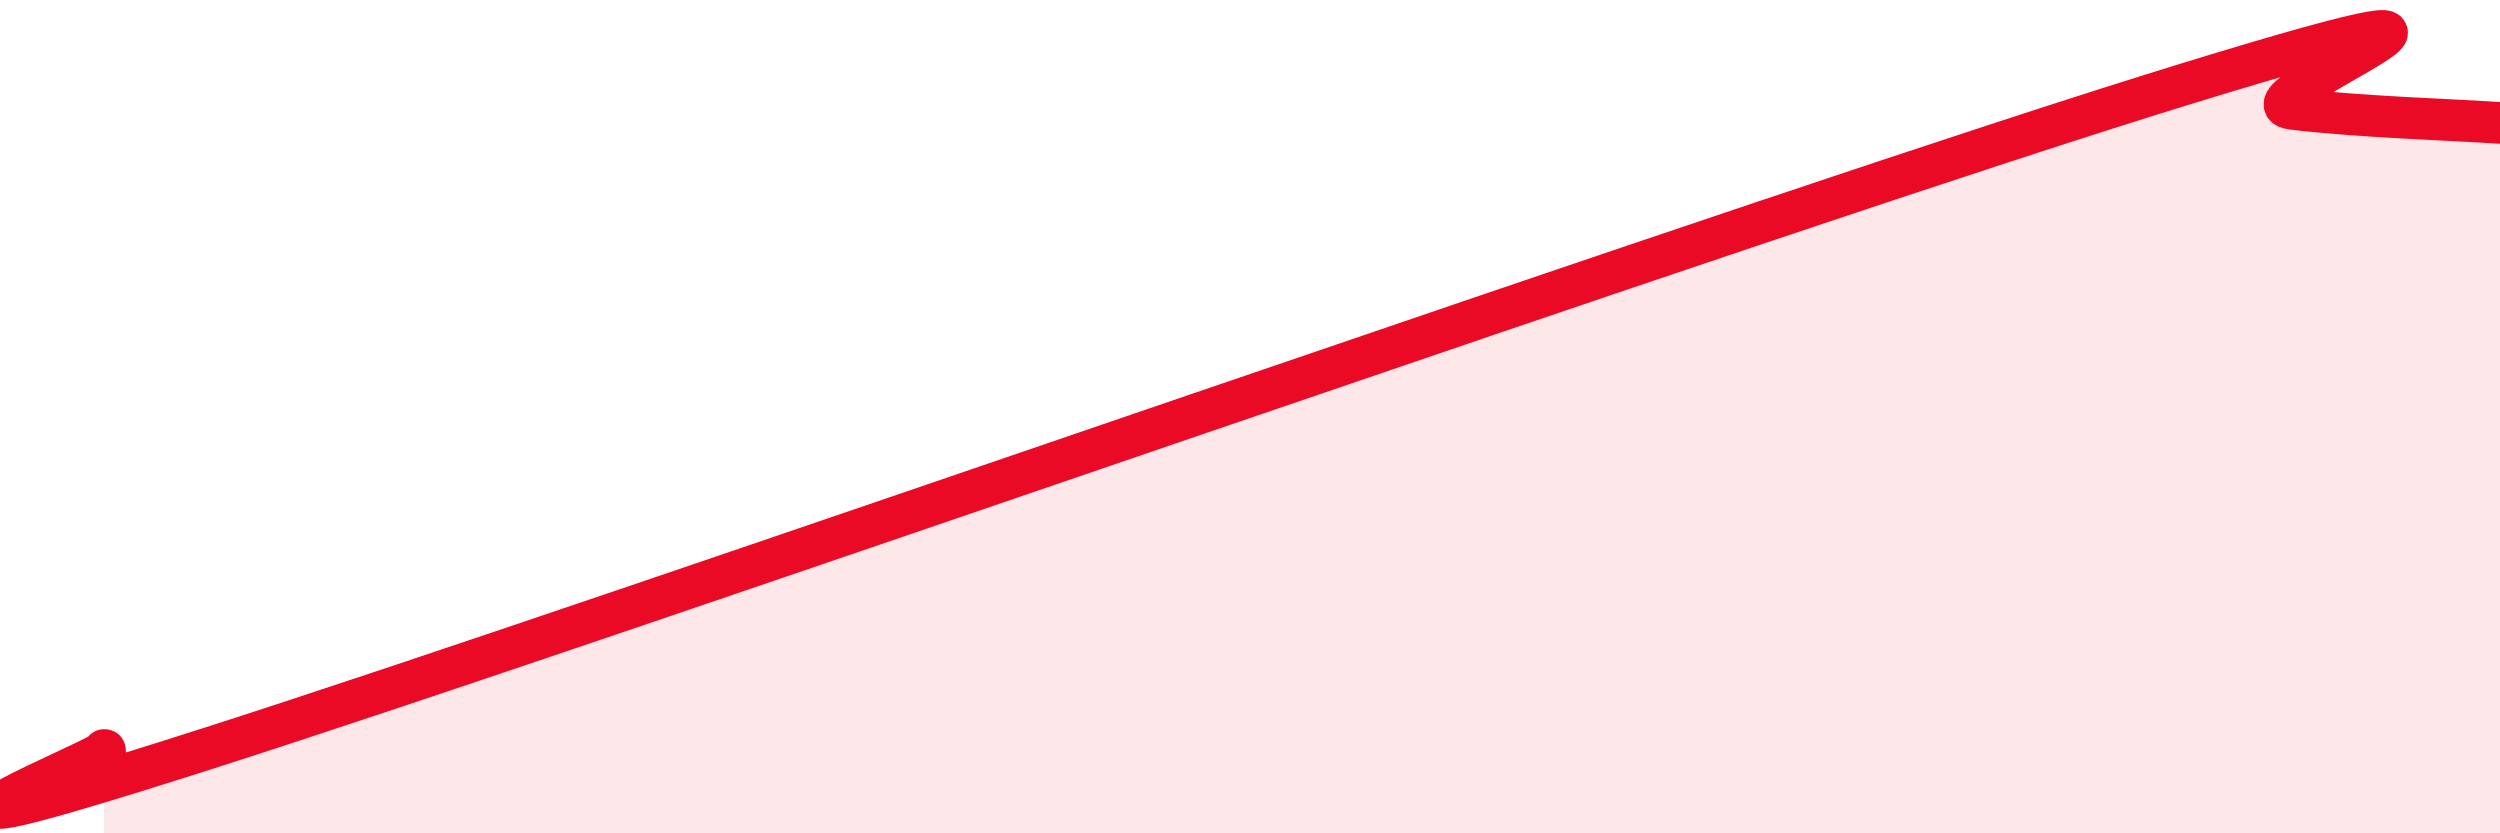 
    <svg width="60" height="20" viewBox="0 0 60 20" xmlns="http://www.w3.org/2000/svg">
      <path
        d="M 2.5,18 C 3,17.99 -5,21.16 5,17.96 C 15,14.76 42.5,5.07 52.5,2 C 62.5,-1.07 53.5,2.42 55,2.61 C 56.5,2.8 59,2.88 60,2.95L60 20L2.5 20Z"
        fill="#EB0A25"
        opacity="0.1"
        stroke-linecap="round"
        stroke-linejoin="round"
      />
      <path
        d="M 2.5,18 C 3,17.99 -5,21.16 5,17.96 C 15,14.76 42.5,5.07 52.5,2 C 62.5,-1.07 53.5,2.42 55,2.61 C 56.5,2.8 59,2.88 60,2.95"
        stroke="#EB0A25"
        stroke-width="1"
        fill="none"
        stroke-linecap="round"
        stroke-linejoin="round"
      />
    </svg>
  